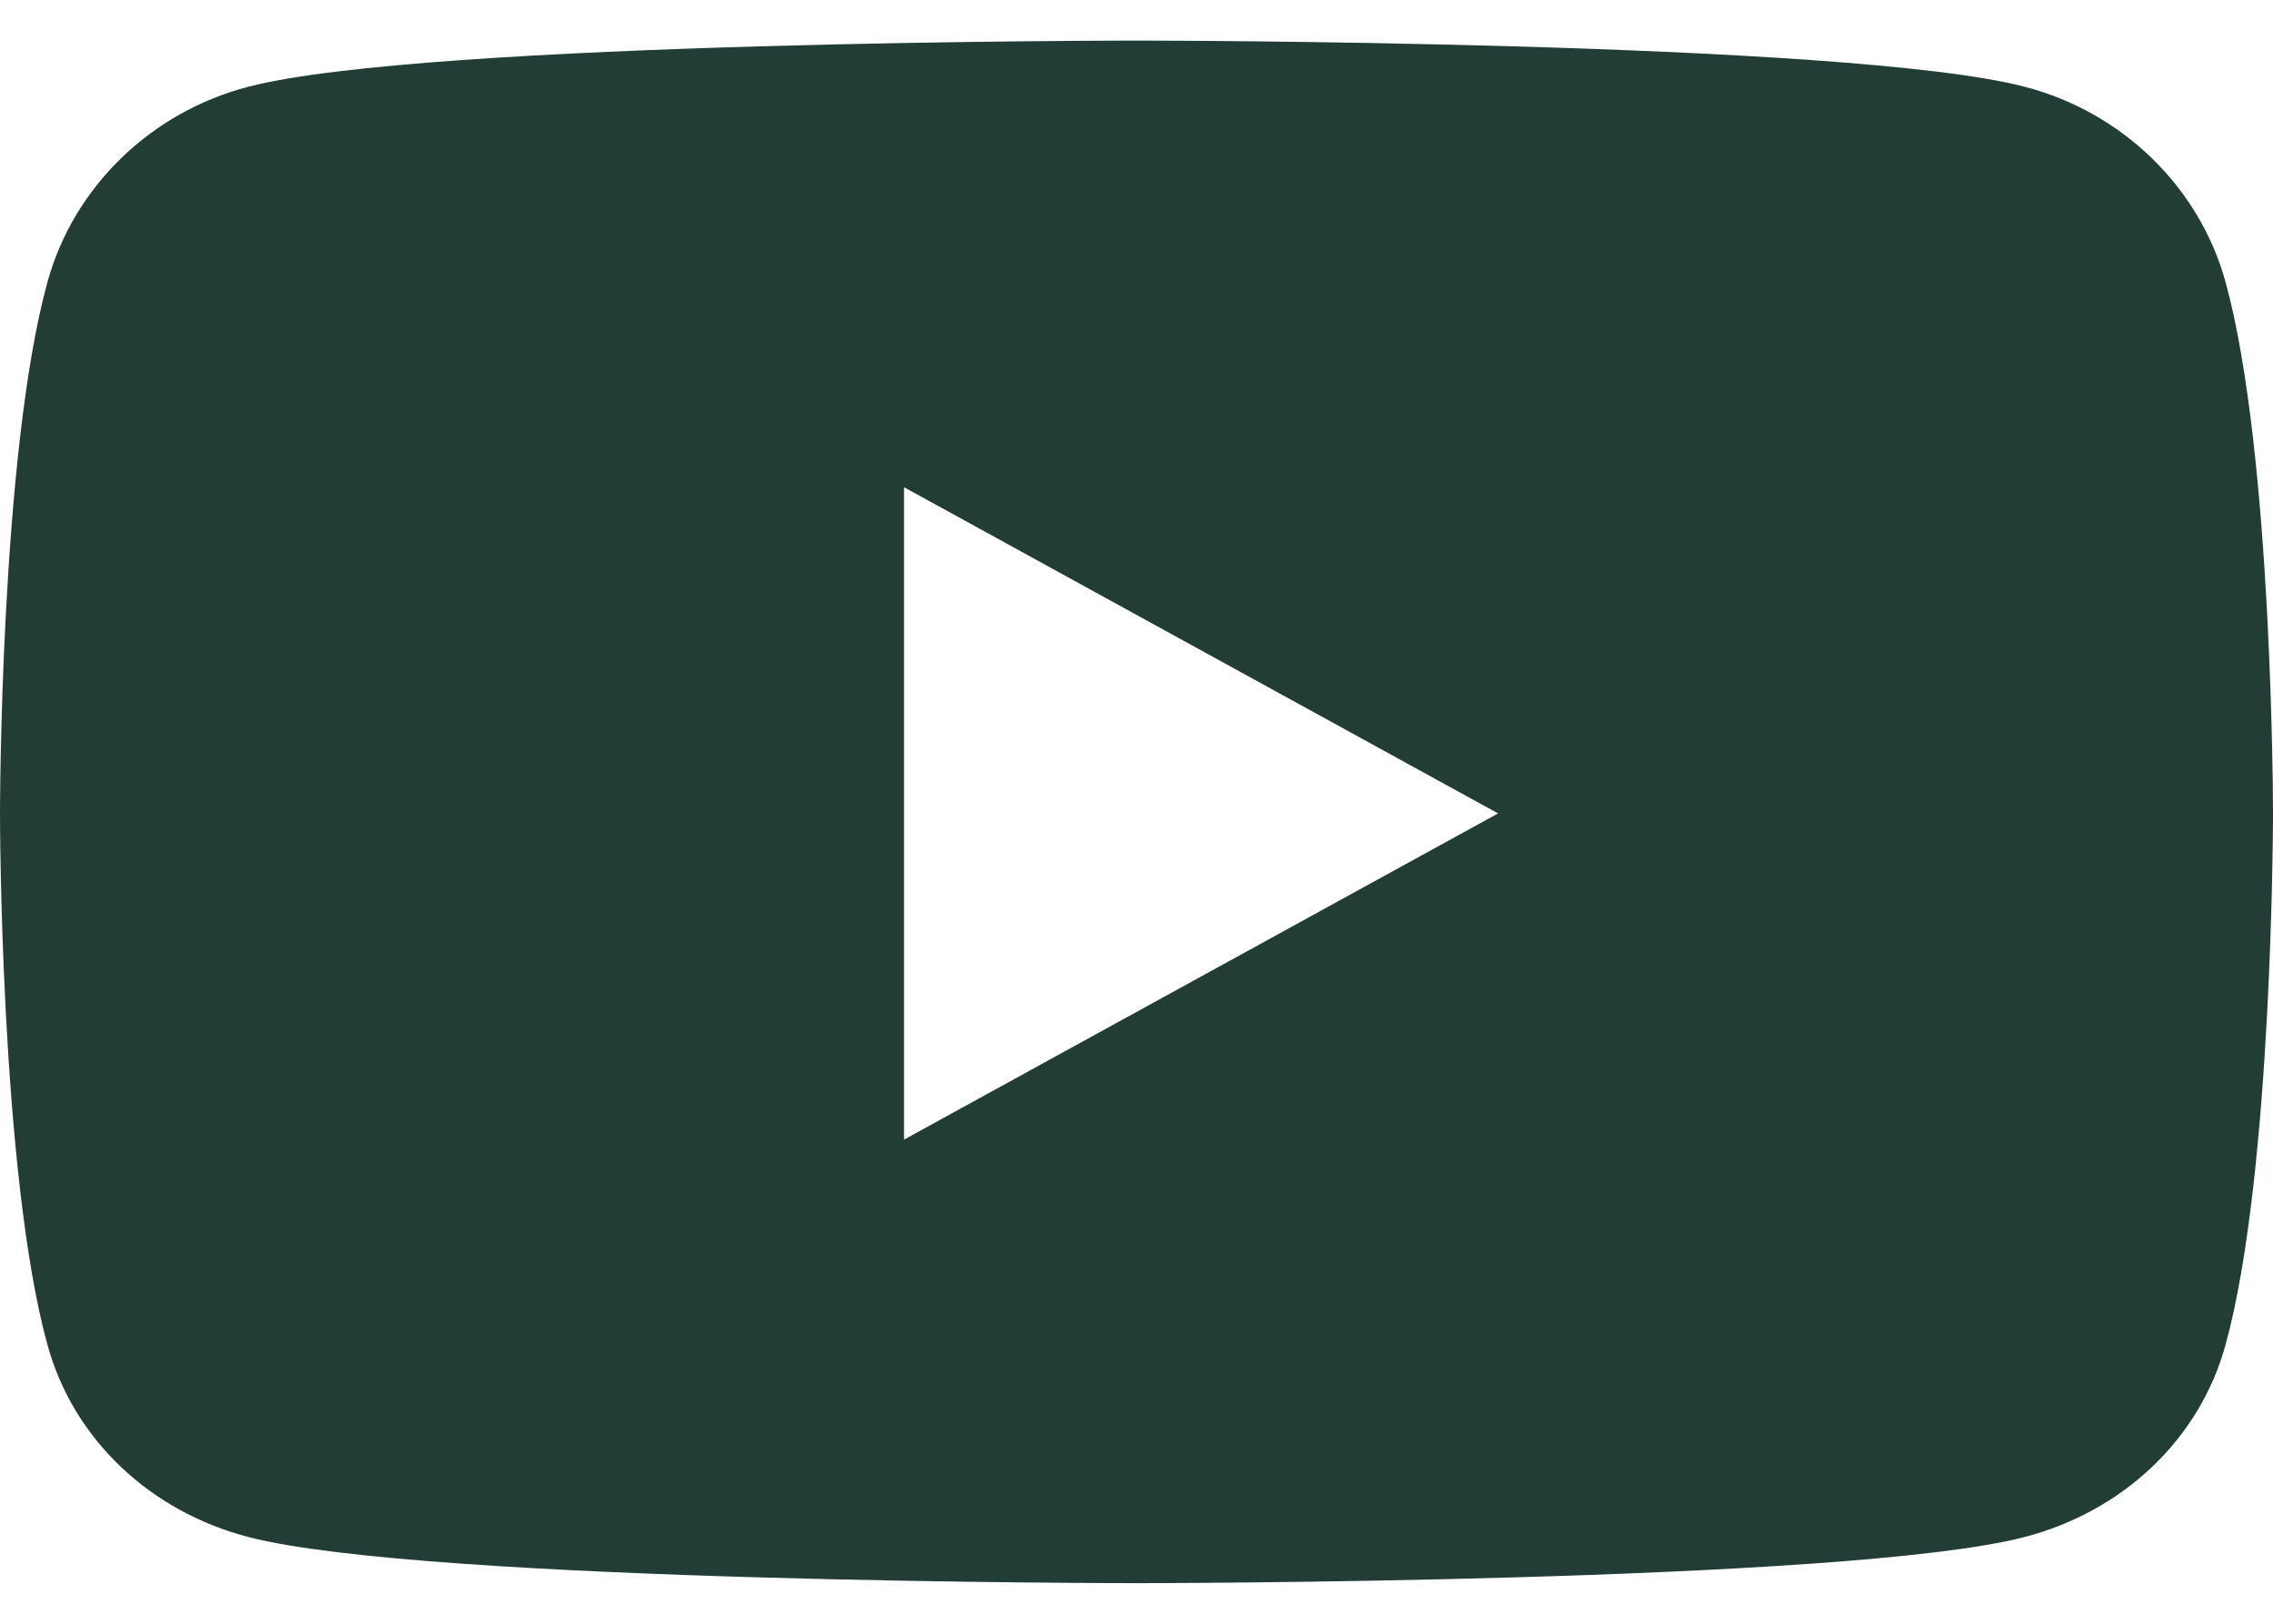 <svg width="28" height="20" viewBox="0 0 28 20" fill="none" xmlns="http://www.w3.org/2000/svg">
<path d="M27.415 3.473C27.093 2.303 26.144 1.381 24.939 1.068C22.756 0.5 14 0.5 14 0.5C14 0.5 5.244 0.5 3.061 1.068C1.856 1.381 0.907 2.303 0.585 3.473C0 5.594 0 10.019 0 10.019C0 10.019 0 14.444 0.585 16.566C0.907 17.736 1.856 18.619 3.061 18.932C5.244 19.5 14 19.5 14 19.5C14 19.5 22.756 19.5 24.939 18.932C26.144 18.619 27.093 17.736 27.415 16.566C28 14.444 28 10.019 28 10.019C28 10.019 28 5.594 27.415 3.473ZM11.136 14.037V6.001L18.454 10.019L11.136 14.037Z" fill="#223C36"/>
</svg>
